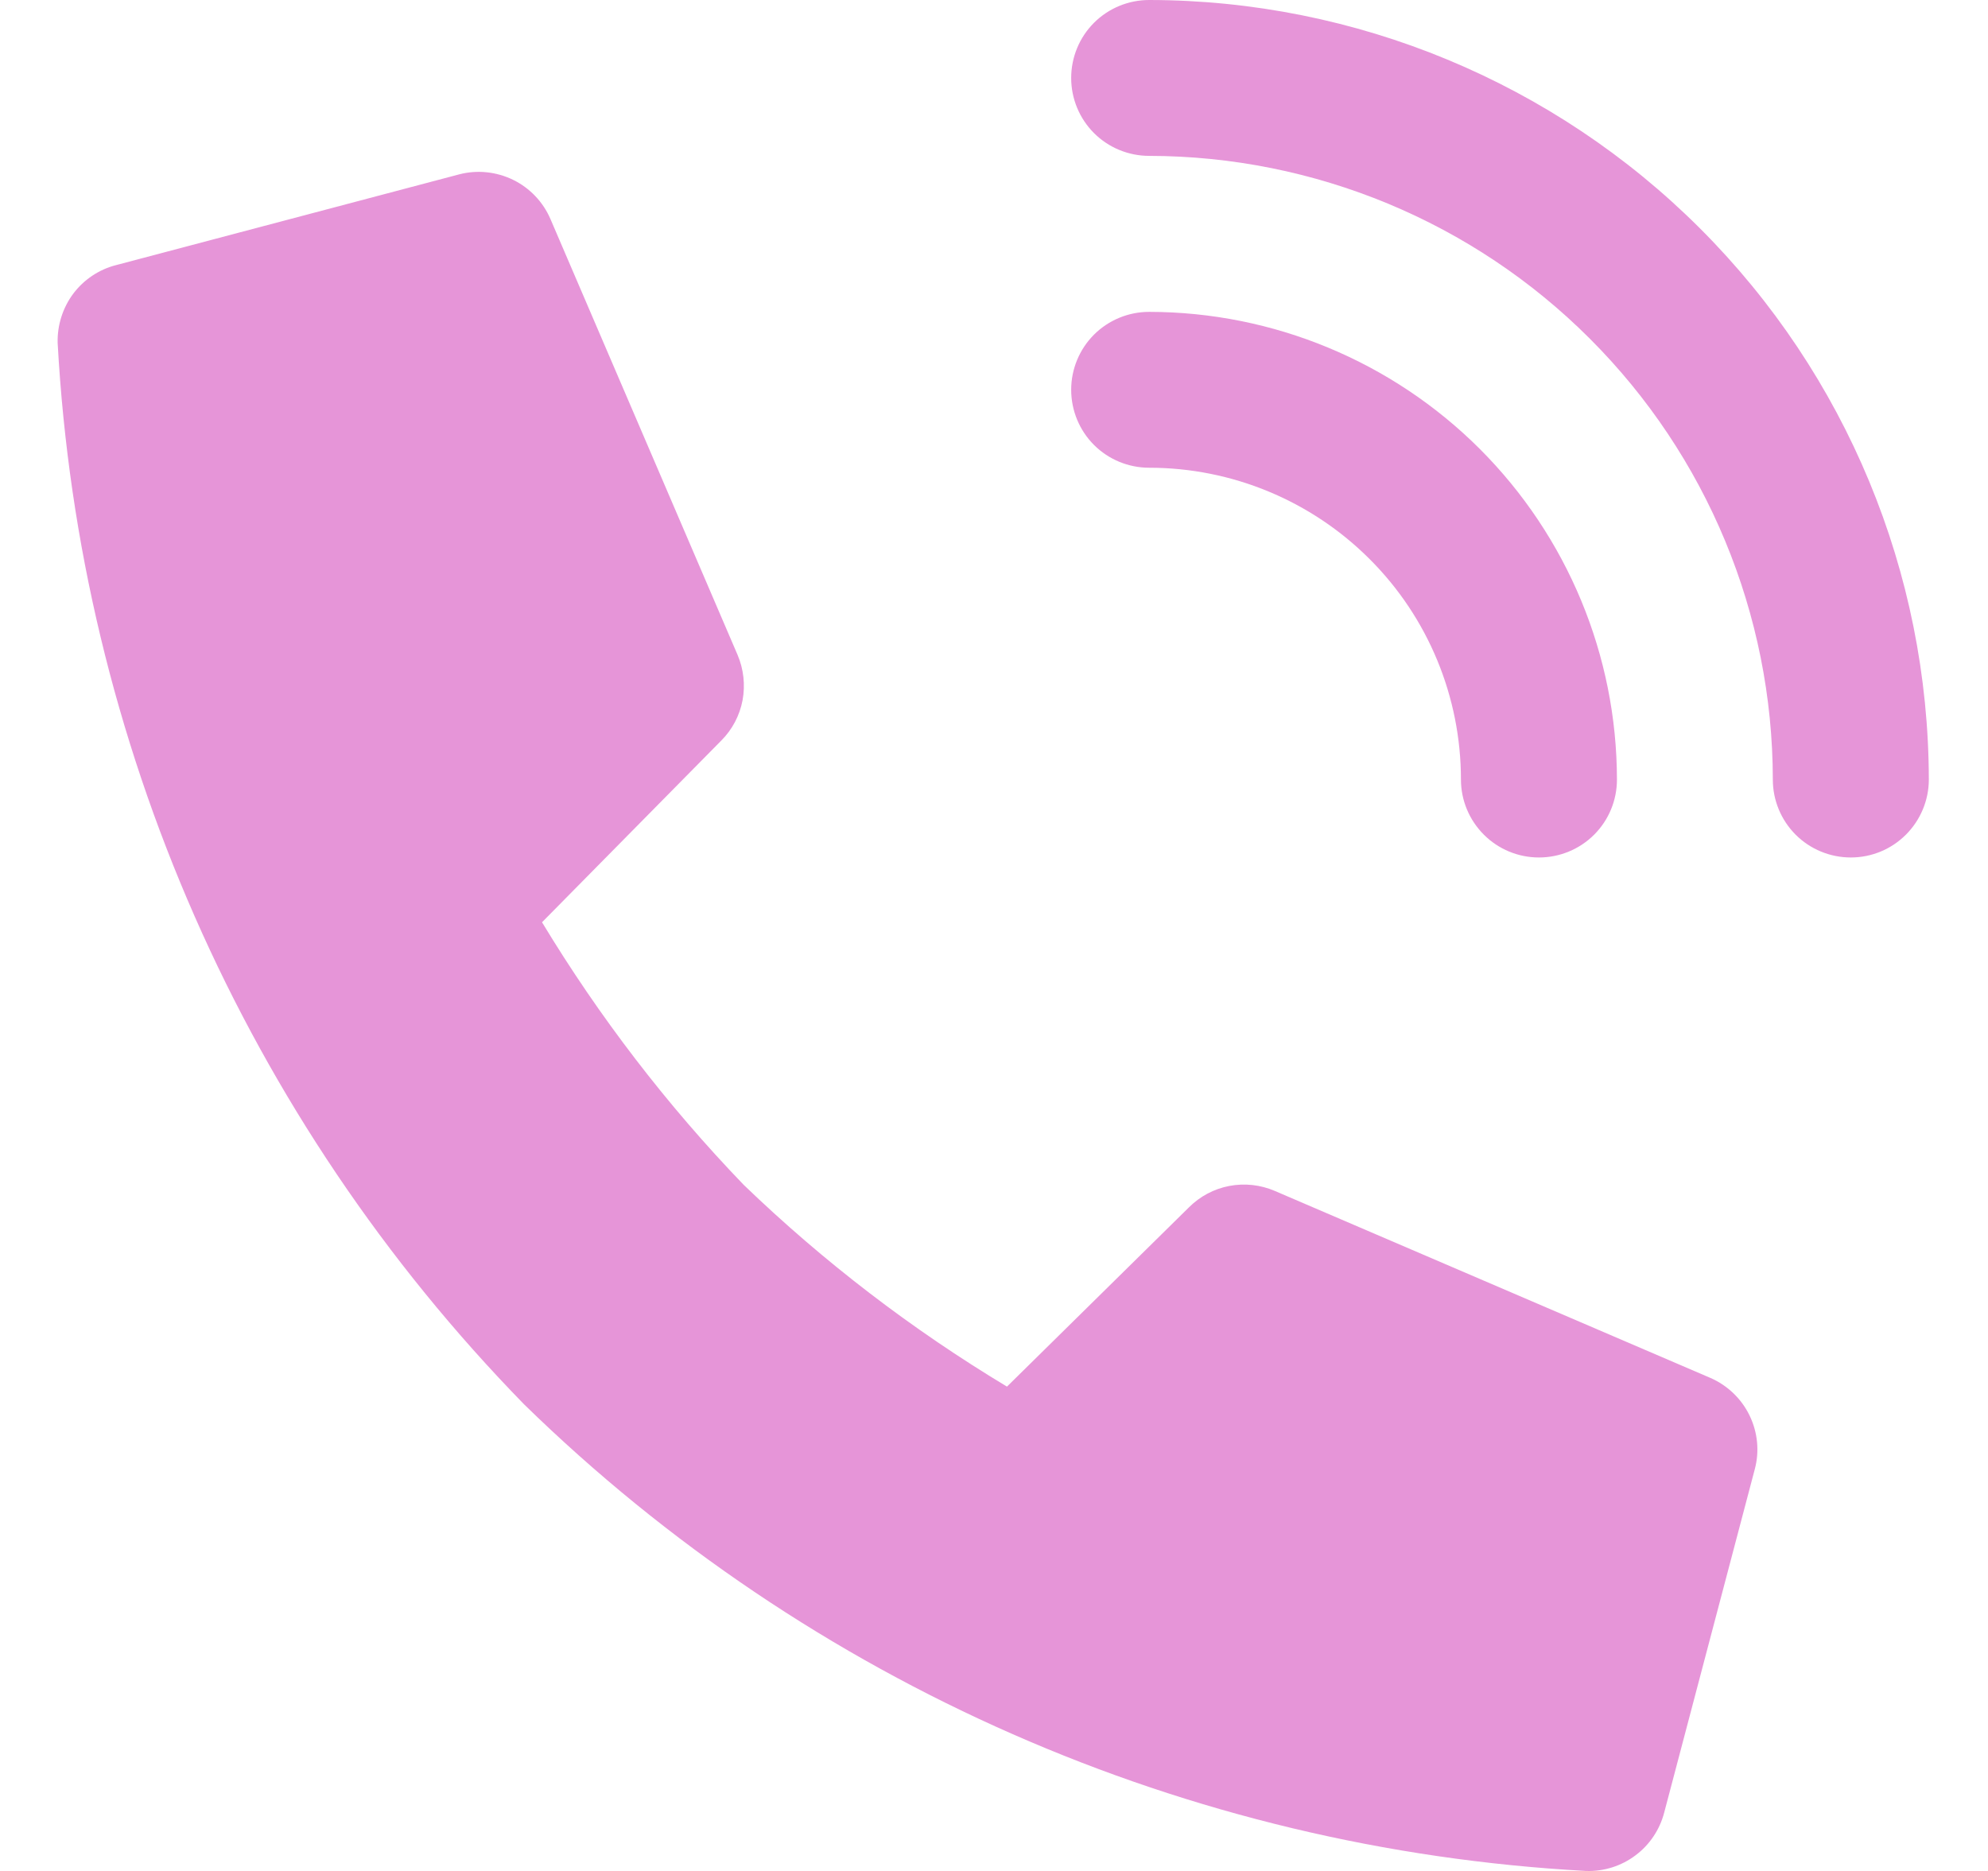 <svg width="17" height="16" viewBox="0 0 17 16" fill="none" xmlns="http://www.w3.org/2000/svg">
<g clip-path="url(#clip0_3922_660)">
<path d="M14.627 11.784L10.9 10.184C10.778 10.132 10.643 10.117 10.512 10.142C10.381 10.167 10.261 10.231 10.167 10.325L8.611 11.858C7.798 11.369 7.043 10.791 6.36 10.133C5.703 9.451 5.125 8.697 4.635 7.887L6.168 6.333C6.262 6.239 6.325 6.119 6.35 5.988C6.374 5.857 6.359 5.722 6.307 5.6L4.707 1.873C4.644 1.727 4.531 1.608 4.388 1.538C4.244 1.468 4.081 1.451 3.927 1.491L0.993 2.267C0.847 2.304 0.717 2.391 0.626 2.512C0.536 2.633 0.489 2.782 0.493 2.933C0.68 6.343 2.098 9.568 4.483 12.011C6.927 14.397 10.154 15.815 13.564 16C13.715 16.005 13.864 15.958 13.985 15.867C14.106 15.777 14.193 15.647 14.231 15.501L15.005 12.567C15.047 12.413 15.031 12.249 14.961 12.105C14.892 11.962 14.773 11.848 14.627 11.784Z" fill="#E695D8"/>
<path d="M12.493 6.667C12.493 6.844 12.564 7.013 12.689 7.138C12.814 7.263 12.983 7.333 13.16 7.333C13.337 7.333 13.507 7.263 13.632 7.138C13.757 7.013 13.827 6.844 13.827 6.667C13.826 5.606 13.404 4.589 12.654 3.839C11.904 3.09 10.887 2.668 9.827 2.667C9.65 2.667 9.48 2.737 9.355 2.862C9.23 2.987 9.16 3.157 9.16 3.333C9.16 3.51 9.23 3.68 9.355 3.805C9.48 3.93 9.65 4 9.827 4C10.534 4 11.212 4.281 11.712 4.781C12.213 5.281 12.493 5.96 12.493 6.667Z" fill="#E695D8"/>
<path d="M9.827 0C9.65 0 9.48 0.07 9.355 0.195C9.23 0.32 9.16 0.49 9.16 0.667C9.16 0.843 9.23 1.013 9.355 1.138C9.48 1.263 9.65 1.333 9.827 1.333C11.241 1.335 12.597 1.897 13.596 2.897C14.596 3.897 15.159 5.253 15.16 6.667C15.16 6.843 15.23 7.013 15.355 7.138C15.48 7.263 15.65 7.333 15.827 7.333C16.004 7.333 16.173 7.263 16.298 7.138C16.423 7.013 16.494 6.843 16.494 6.667C16.491 4.899 15.789 3.205 14.539 1.955C13.289 0.705 11.594 0.002 9.827 0V0Z" fill="#E695D8"/>
</g>
<defs>
<clipPath id="clip0_3922_660">
<rect width="16" height="16" fill="white" transform="translate(0.493)"/>
</clipPath>
</defs>
</svg>
